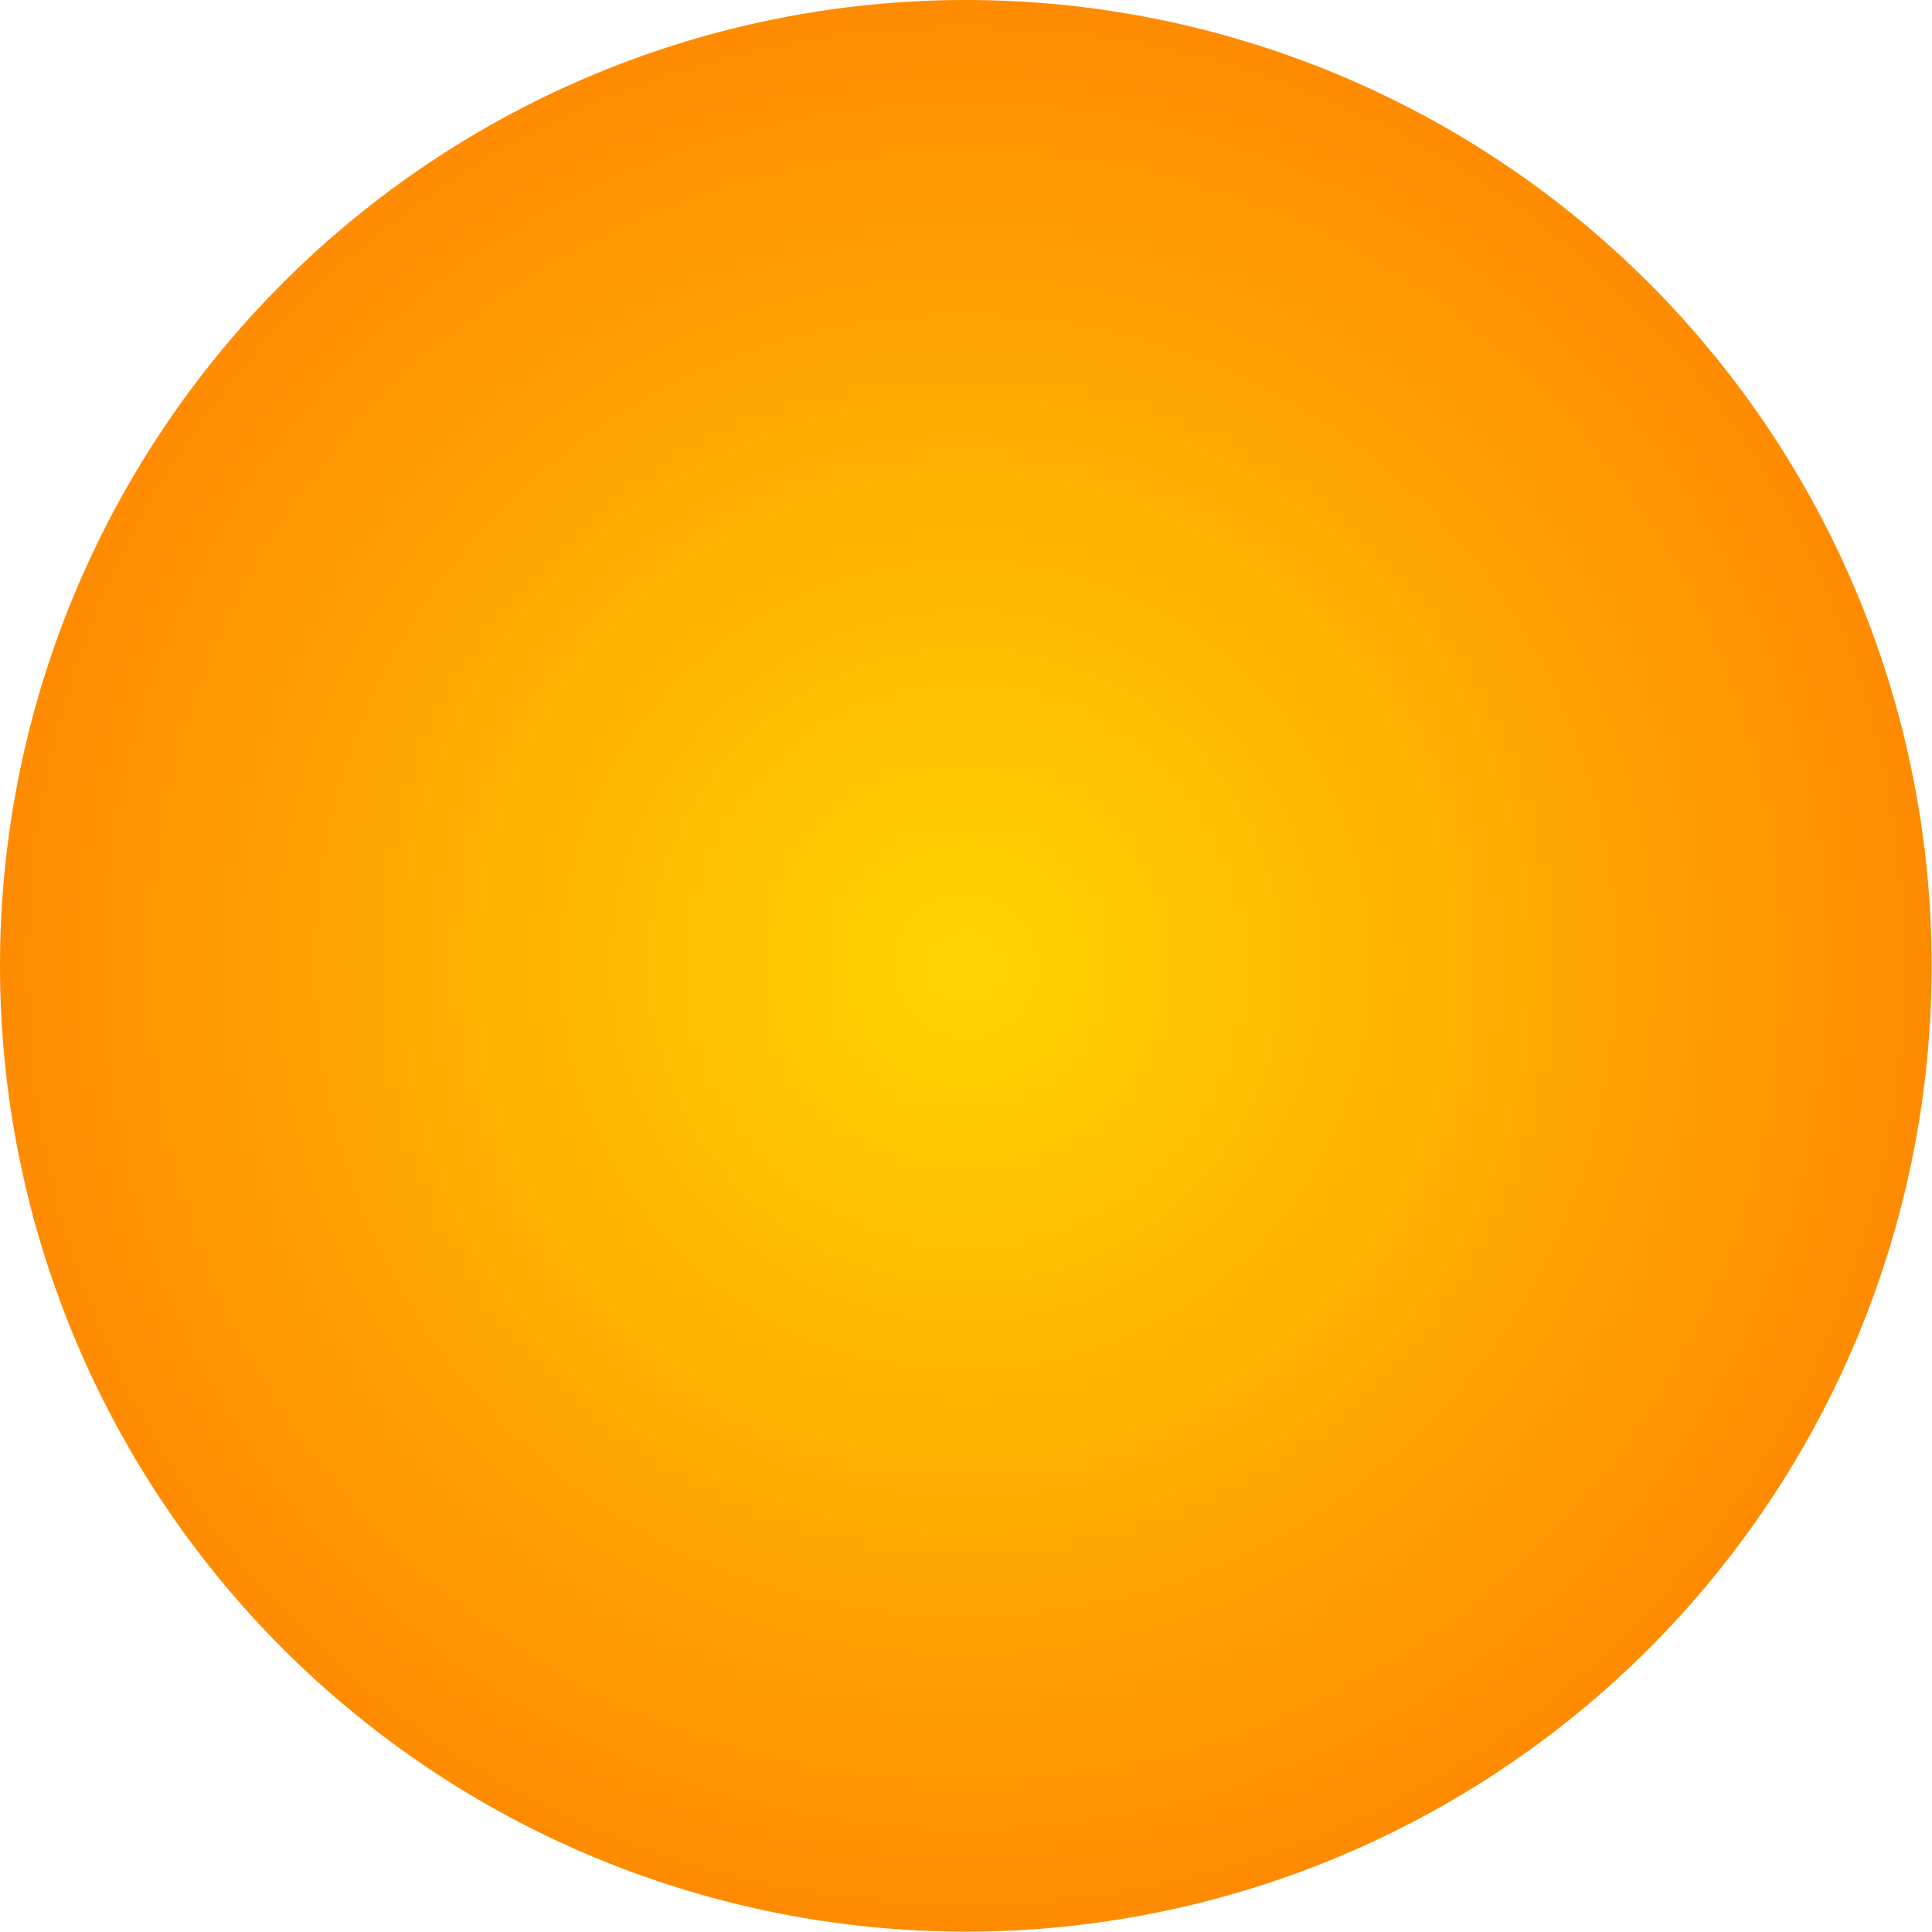 <?xml version="1.0" encoding="UTF-8" standalone="no"?><!DOCTYPE svg PUBLIC "-//W3C//DTD SVG 1.1//EN" "http://www.w3.org/Graphics/SVG/1.1/DTD/svg11.dtd"><svg width="100%" height="100%" viewBox="0 0 2788 2788" version="1.1" xmlns="http://www.w3.org/2000/svg" xmlns:xlink="http://www.w3.org/1999/xlink" xml:space="preserve" xmlns:serif="http://www.serif.com/" style="fill-rule:evenodd;clip-rule:evenodd;stroke-linejoin:round;stroke-miterlimit:2;"><path d="M1393.75,0c22.81,0 45.606,0.56 68.388,1.679c22.782,1.119 45.524,2.797 68.223,5.032c22.7,2.236 45.332,5.027 67.895,8.374c22.562,3.347 45.029,7.246 67.401,11.696c22.371,4.449 44.62,9.446 66.746,14.988c22.127,5.542 44.104,11.624 65.931,18.245c21.828,6.622 43.48,13.775 64.956,21.459c21.476,7.684 42.751,15.891 63.825,24.62c21.073,8.729 41.92,17.969 62.54,27.722c20.62,9.752 40.988,20.005 61.104,30.757c20.117,10.753 39.957,21.992 59.521,33.719c19.565,11.726 38.83,23.926 57.796,36.598c18.965,12.673 37.609,25.803 55.93,39.391c18.321,13.587 36.297,27.616 53.93,42.087c17.632,14.47 34.898,29.364 51.799,44.682c16.901,15.318 33.416,31.042 49.545,47.171c16.129,16.129 31.852,32.644 47.17,49.545c15.318,16.901 30.213,34.167 44.683,51.799c14.47,17.633 28.499,35.609 42.087,53.93c13.588,18.321 26.718,36.964 39.39,55.93c12.673,18.966 24.872,38.231 36.599,57.795c11.726,19.565 22.966,39.405 33.719,59.522c10.752,20.116 21.005,40.484 30.757,61.104c9.752,20.62 18.993,41.466 27.722,62.54c8.729,21.073 16.935,42.348 24.62,63.825c7.684,21.476 14.837,43.128 21.459,64.956c6.621,21.827 12.703,43.804 18.245,65.93c5.542,22.126 10.538,44.375 14.988,66.747c4.45,22.371 8.348,44.839 11.695,67.401c3.347,22.563 6.139,45.195 8.375,67.895c2.235,22.7 3.913,45.441 5.032,68.223c1.119,22.782 1.679,45.578 1.679,68.388c0,22.81 -0.56,45.606 -1.679,68.388c-1.119,22.782 -2.797,45.524 -5.032,68.223c-2.236,22.7 -5.028,45.332 -8.375,67.895c-3.347,22.562 -7.245,45.029 -11.695,67.401c-4.45,22.371 -9.446,44.62 -14.988,66.746c-5.543,22.127 -11.625,44.104 -18.246,65.931c-6.621,21.828 -13.774,43.48 -21.458,64.956c-7.685,21.476 -15.891,42.751 -24.62,63.825c-8.729,21.073 -17.97,41.92 -27.722,62.54c-9.752,20.62 -20.005,40.988 -30.757,61.104c-10.753,20.117 -21.993,39.957 -33.719,59.521c-11.727,19.565 -23.926,38.83 -36.599,57.796c-12.672,18.965 -25.802,37.609 -39.39,55.93c-13.588,18.321 -27.617,36.297 -42.087,53.93c-14.47,17.632 -29.365,34.898 -44.683,51.799c-15.318,16.901 -31.041,33.416 -47.17,49.545c-16.129,16.129 -32.644,31.852 -49.545,47.17c-16.901,15.318 -34.167,30.213 -51.799,44.683c-17.633,14.47 -35.609,28.499 -53.93,42.087c-18.321,13.588 -36.965,26.718 -55.93,39.39c-18.966,12.673 -38.231,24.872 -57.795,36.599c-19.565,11.726 -39.405,22.966 -59.522,33.719c-20.116,10.752 -40.484,21.005 -61.104,30.757c-20.62,9.752 -41.467,18.993 -62.54,27.722c-21.074,8.729 -42.348,16.935 -63.825,24.62c-21.476,7.684 -43.128,14.837 -64.956,21.459c-21.827,6.621 -43.804,12.703 -65.931,18.245c-22.126,5.542 -44.375,10.538 -66.746,14.988c-22.372,4.45 -44.839,8.348 -67.401,11.695c-22.563,3.347 -45.195,6.139 -67.895,8.375c-22.7,2.235 -45.441,3.913 -68.223,5.032c-22.782,1.119 -45.578,1.679 -68.388,1.679c-22.81,-0 -45.606,-0.56 -68.388,-1.679c-22.782,-1.119 -45.523,-2.797 -68.223,-5.032c-22.7,-2.236 -45.332,-5.028 -67.894,-8.375c-22.563,-3.347 -45.031,-7.245 -67.402,-11.695c-22.372,-4.45 -44.621,-9.446 -66.747,-14.988c-22.126,-5.543 -44.103,-11.625 -65.93,-18.246c-21.828,-6.621 -43.48,-13.774 -64.956,-21.458c-21.477,-7.685 -42.752,-15.891 -63.825,-24.62c-21.074,-8.729 -41.92,-17.97 -62.54,-27.722c-20.62,-9.752 -40.988,-20.005 -61.104,-30.757c-20.117,-10.753 -39.957,-21.993 -59.522,-33.719c-19.564,-11.727 -38.829,-23.926 -57.795,-36.599c-18.966,-12.672 -37.609,-25.802 -55.93,-39.39c-18.321,-13.588 -36.297,-27.617 -53.93,-42.087c-17.632,-14.47 -34.898,-29.365 -51.799,-44.683c-16.901,-15.318 -33.416,-31.041 -49.545,-47.17c-16.129,-16.129 -31.853,-32.644 -47.171,-49.545c-15.318,-16.901 -30.212,-34.167 -44.682,-51.799c-14.471,-17.633 -28.5,-35.609 -42.087,-53.93c-13.588,-18.321 -26.718,-36.965 -39.391,-55.93c-12.672,-18.966 -24.872,-38.231 -36.598,-57.795c-11.727,-19.565 -22.966,-39.405 -33.719,-59.522c-10.752,-20.116 -21.005,-40.484 -30.757,-61.104c-9.753,-20.62 -18.993,-41.467 -27.722,-62.54c-8.729,-21.074 -16.936,-42.348 -24.62,-63.825c-7.684,-21.476 -14.837,-43.128 -21.459,-64.956c-6.621,-21.827 -12.703,-43.804 -18.245,-65.931c-5.542,-22.126 -10.539,-44.375 -14.988,-66.746c-4.45,-22.372 -8.349,-44.839 -11.696,-67.401c-3.347,-22.563 -6.138,-45.195 -8.374,-67.895c-2.235,-22.7 -3.913,-45.441 -5.032,-68.223c-1.119,-22.782 -1.679,-45.578 -1.679,-68.388c0,-22.81 0.56,-45.606 1.679,-68.388c1.119,-22.782 2.797,-45.523 5.032,-68.223c2.236,-22.7 5.027,-45.332 8.374,-67.894c3.347,-22.563 7.246,-45.031 11.696,-67.402c4.449,-22.372 9.446,-44.621 14.988,-66.747c5.542,-22.126 11.624,-44.103 18.245,-65.93c6.622,-21.828 13.775,-43.48 21.459,-64.956c7.684,-21.477 15.891,-42.752 24.62,-63.825c8.729,-21.074 17.969,-41.92 27.722,-62.54c9.752,-20.62 20.005,-40.988 30.757,-61.104c10.753,-20.117 21.992,-39.957 33.719,-59.522c11.726,-19.564 23.926,-38.829 36.598,-57.795c12.673,-18.966 25.803,-37.609 39.391,-55.93c13.587,-18.321 27.616,-36.297 42.087,-53.93c14.47,-17.632 29.364,-34.898 44.682,-51.799c15.318,-16.901 31.042,-33.416 47.171,-49.545c16.129,-16.129 32.644,-31.853 49.545,-47.171c16.901,-15.318 34.167,-30.212 51.799,-44.682c17.633,-14.471 35.609,-28.5 53.93,-42.087c18.321,-13.588 36.964,-26.718 55.93,-39.391c18.966,-12.672 38.231,-24.872 57.795,-36.598c19.565,-11.727 39.405,-22.966 59.522,-33.719c20.116,-10.752 40.484,-21.005 61.104,-30.757c20.62,-9.753 41.466,-18.993 62.54,-27.722c21.073,-8.729 42.348,-16.936 63.825,-24.62c21.476,-7.684 43.128,-14.837 64.956,-21.459c21.827,-6.621 43.804,-12.703 65.93,-18.245c22.126,-5.542 44.375,-10.539 66.747,-14.988c22.371,-4.45 44.839,-8.349 67.401,-11.696c22.563,-3.347 45.195,-6.138 67.895,-8.374c22.7,-2.235 45.441,-3.913 68.223,-5.032c22.782,-1.119 45.578,-1.679 68.388,-1.679Z" style="fill:url(#_Radial1);fill-rule:nonzero;"/><defs><radialGradient id="_Radial1" cx="0" cy="0" r="1" gradientUnits="userSpaceOnUse" gradientTransform="matrix(1393.75,0,0,1393.75,1393.75,1393.75)"><stop offset="0" style="stop-color:#ffd600;stop-opacity:1"/><stop offset="1" style="stop-color:#ff8a00;stop-opacity:1"/></radialGradient></defs></svg>